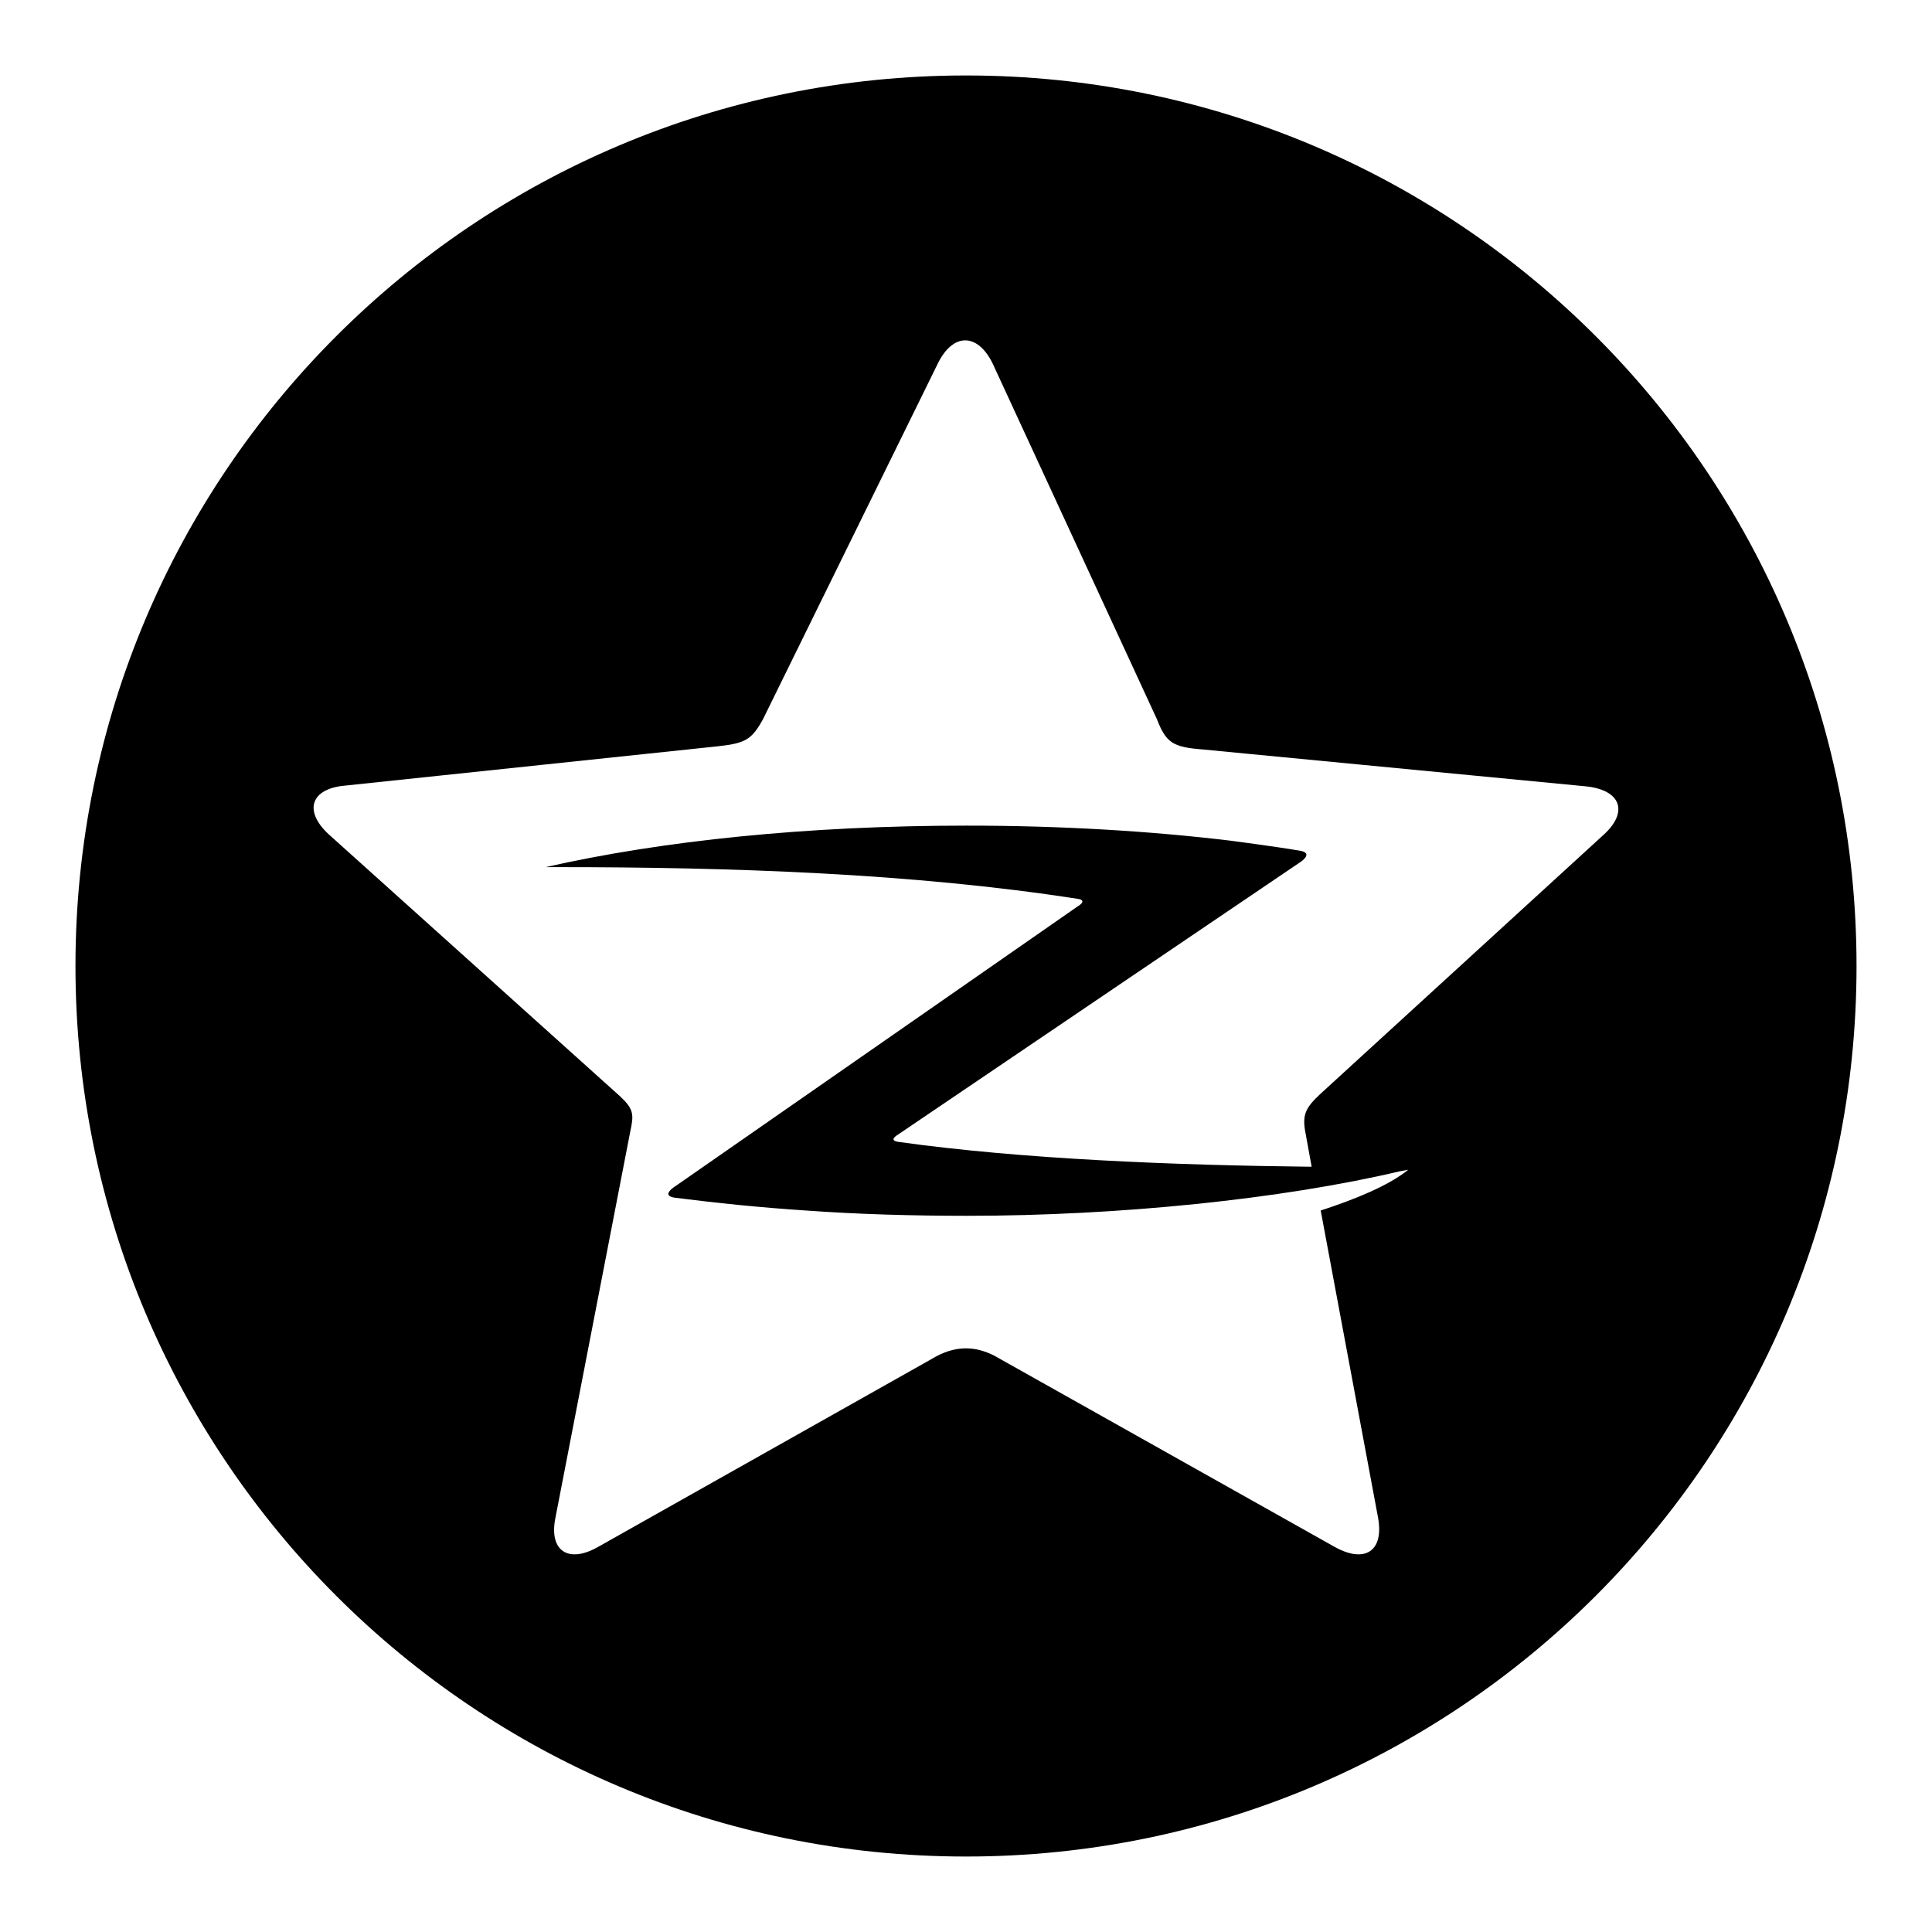 <?xml version="1.0" encoding="utf-8"?>
<!-- Svg Vector Icons : http://www.onlinewebfonts.com/icon -->
<!DOCTYPE svg PUBLIC "-//W3C//DTD SVG 1.1//EN" "http://www.w3.org/Graphics/SVG/1.1/DTD/svg11.dtd">
<svg version="1.1" xmlns="http://www.w3.org/2000/svg" xmlns:xlink="http://www.w3.org/1999/xlink" x="0px" y="0px" viewBox="0 0 256 256" enable-background="new 0 0 256 256" xml:space="preserve">
<g> <path fill="#000000" d="M128,10C62.8,10,10,62.8,10,128c0,65.2,52.8,118,118,118c65.2,0,118-52.8,118-118S193.2,10,128,10L128,10z  M212.5,110.6L174.9,145c-1.9,1.8-2.4,2.7-1.9,5.2l0.8,4.4c-18.2-0.2-38.4-1-54.8-3.3c-1.3-0.2-0.1-0.9-0.1-0.9l53.3-36.1 c0,0,2.1-1.3-0.1-1.6c-2.9-0.5-9-1.3-9-1.3c-10.8-1.3-22.6-2-35-2c-21.1,0-40.4,2-55.8,5.5c0.5,0,1,0,1.6,0c22.8,0,47,0.8,68.9,4.2 c1.4,0.2,0,1,0,1l-53.2,37c0,0-2.2,1.3-0.2,1.6c5.5,0.7,11.3,1.3,17.4,1.7l0,0c6.9,0.5,14.1,0.7,21.4,0.7c20,0,41.6-2.2,57.3-5.9 l1.1-0.2c-2.6,2.1-7,3.9-11.6,5.4l7.6,40.7c0.8,4.4-1.7,6.1-5.7,3.9L132.4,180c-3-1.8-5.9-1.8-9,0.1l-44.2,24.9 c-3.9,2.2-6.5,0.5-5.6-3.9l9.9-51.1c0.5-2.3,0.5-3-1.3-4.7l-38.7-34.8c-3.3-3.1-2.3-6,2.2-6.4L95,98.9c3.8-0.4,4.6-0.9,6.1-3.6 l23.2-47.2c2-4,5.2-4,7.2,0l21.8,47.2c1.2,3.1,2.1,3.7,6,4l50.9,4.9C214.8,104.7,215.8,107.6,212.5,110.6L212.5,110.6z"/></g>
</svg>